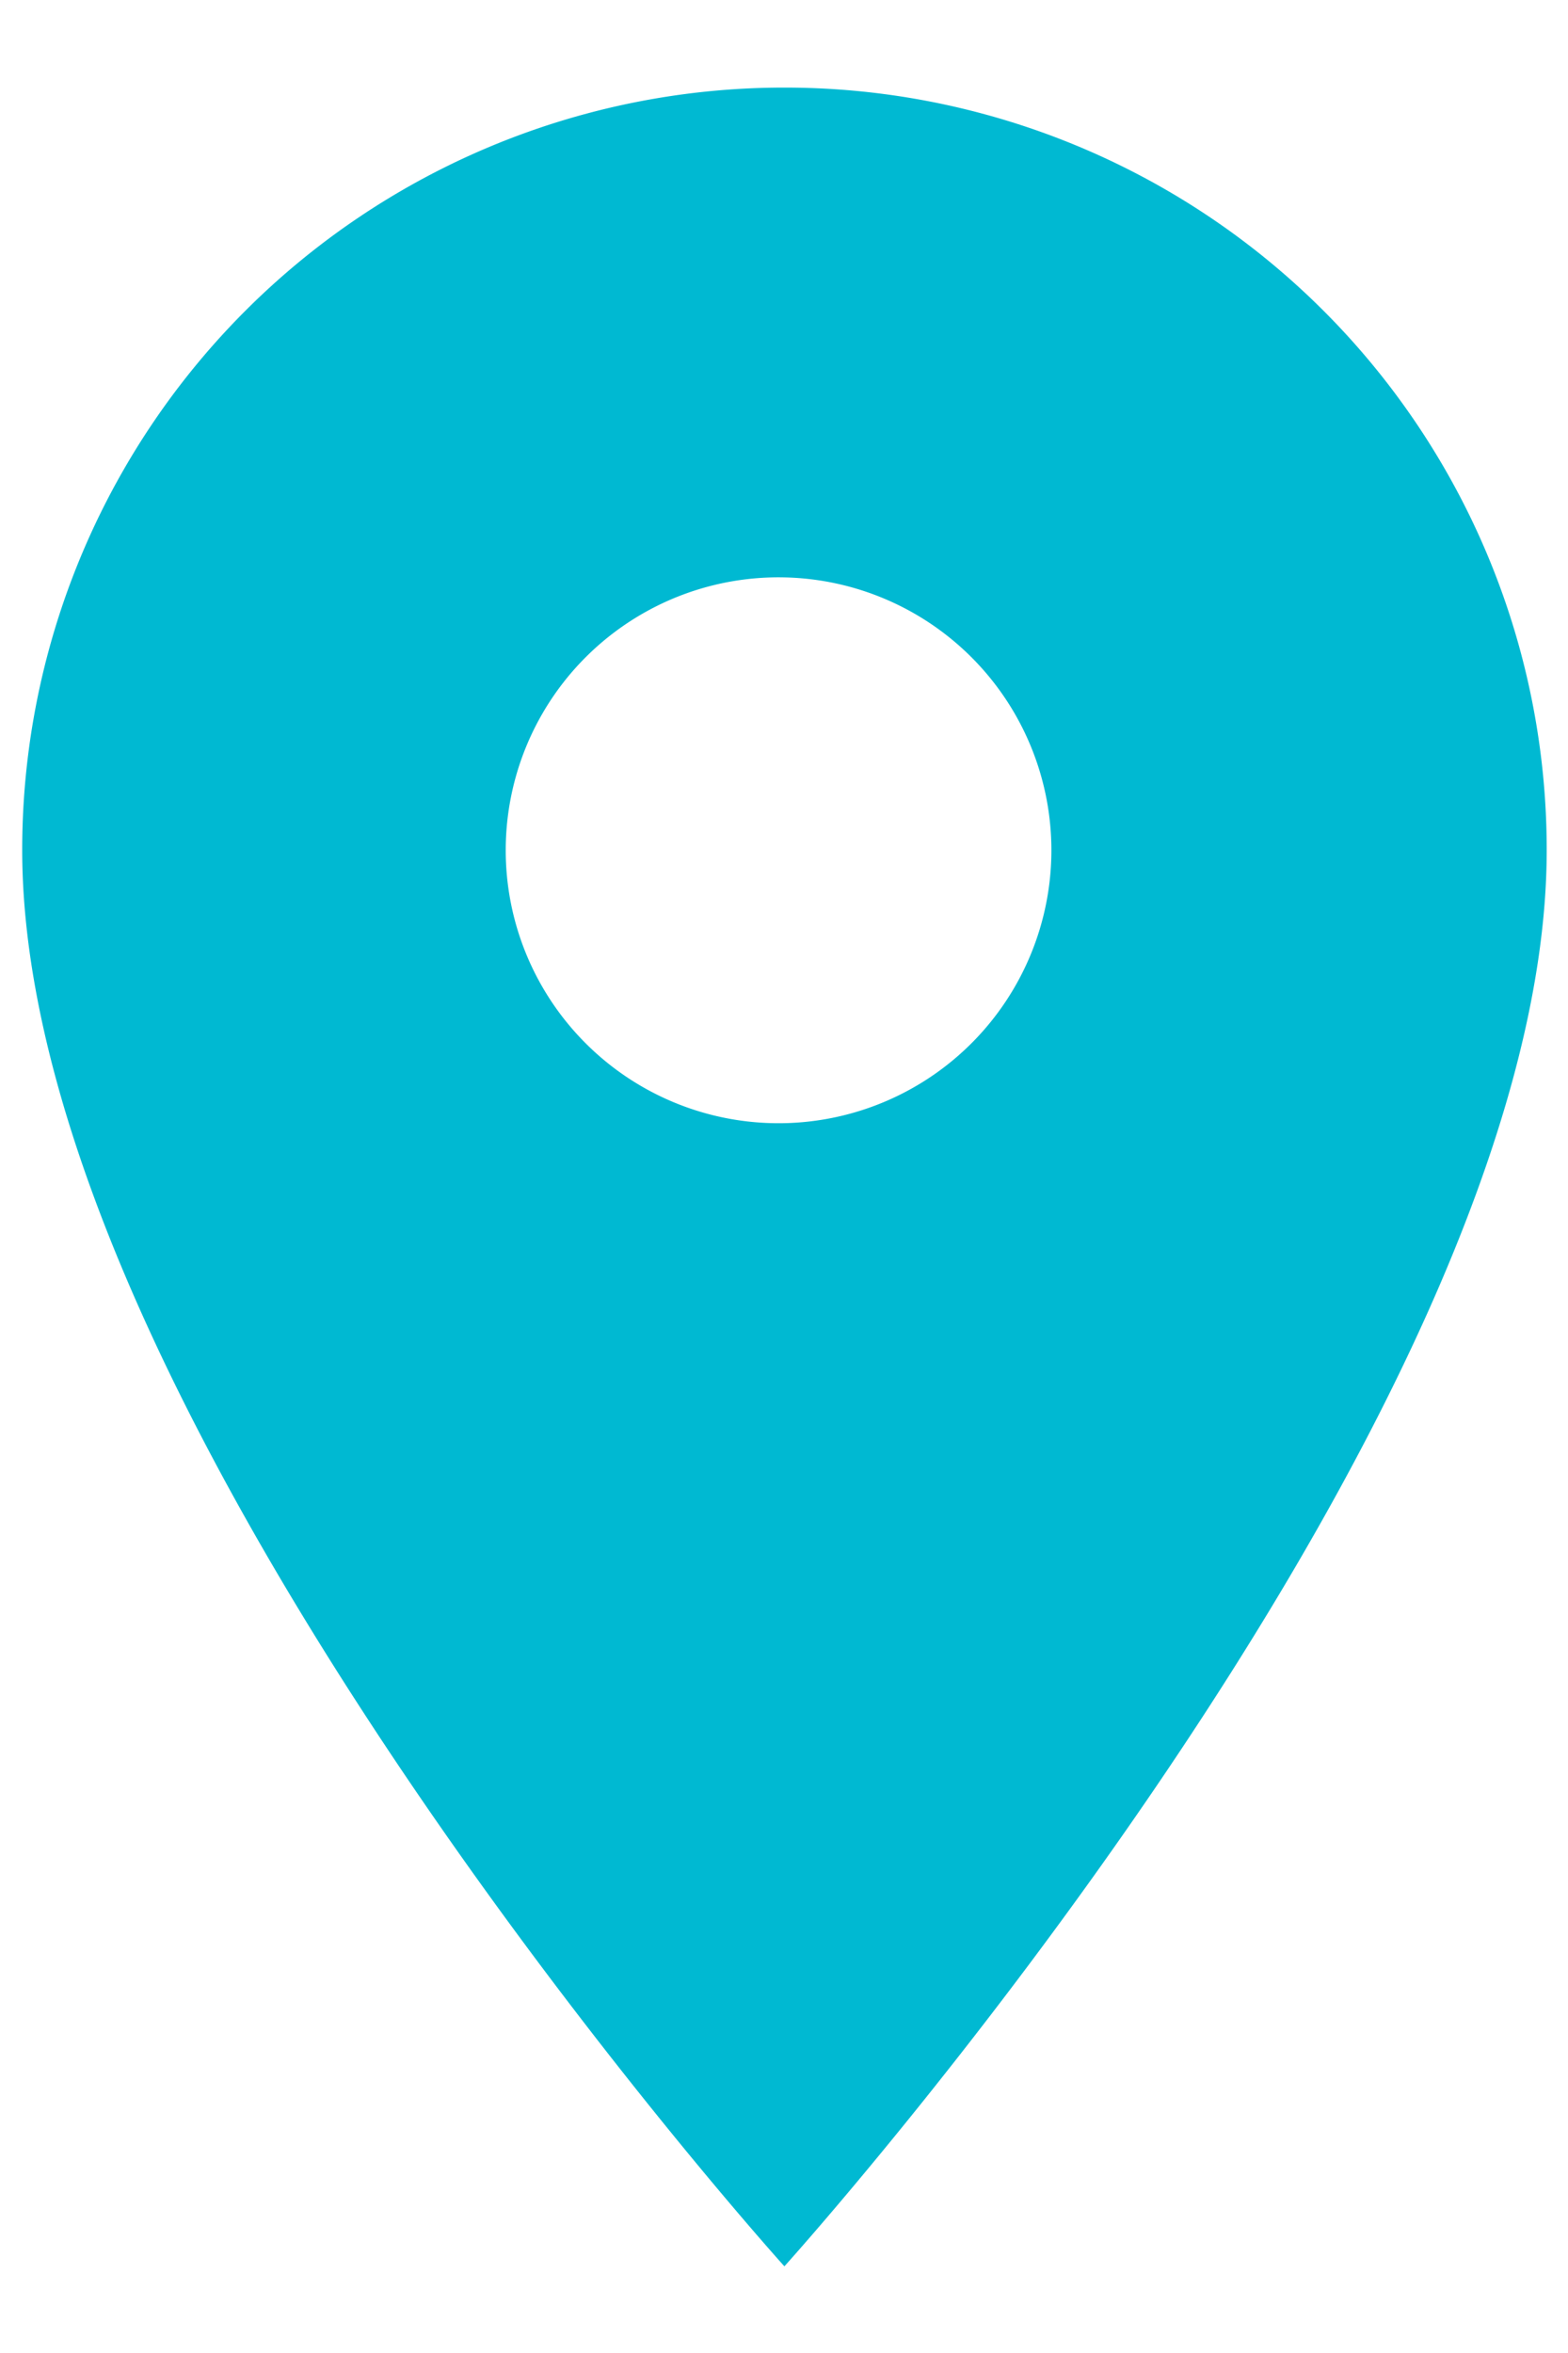 <svg xmlns="http://www.w3.org/2000/svg" width="12" height="18" viewBox="0 0 12 18"><g><g><path fill="#00b9d2" d="M6.003 8.592a2.088 2.088 0 1 1 .002-4.175 2.088 2.088 0 0 1-.002 4.175zm0-7.922A5.83 5.83 0 0 0 .17 6.503c0 4.375 5.833 10.834 5.833 10.834s5.834-6.459 5.834-10.834A5.83 5.83 0 0 0 6.003.67z"/></g></g></svg>